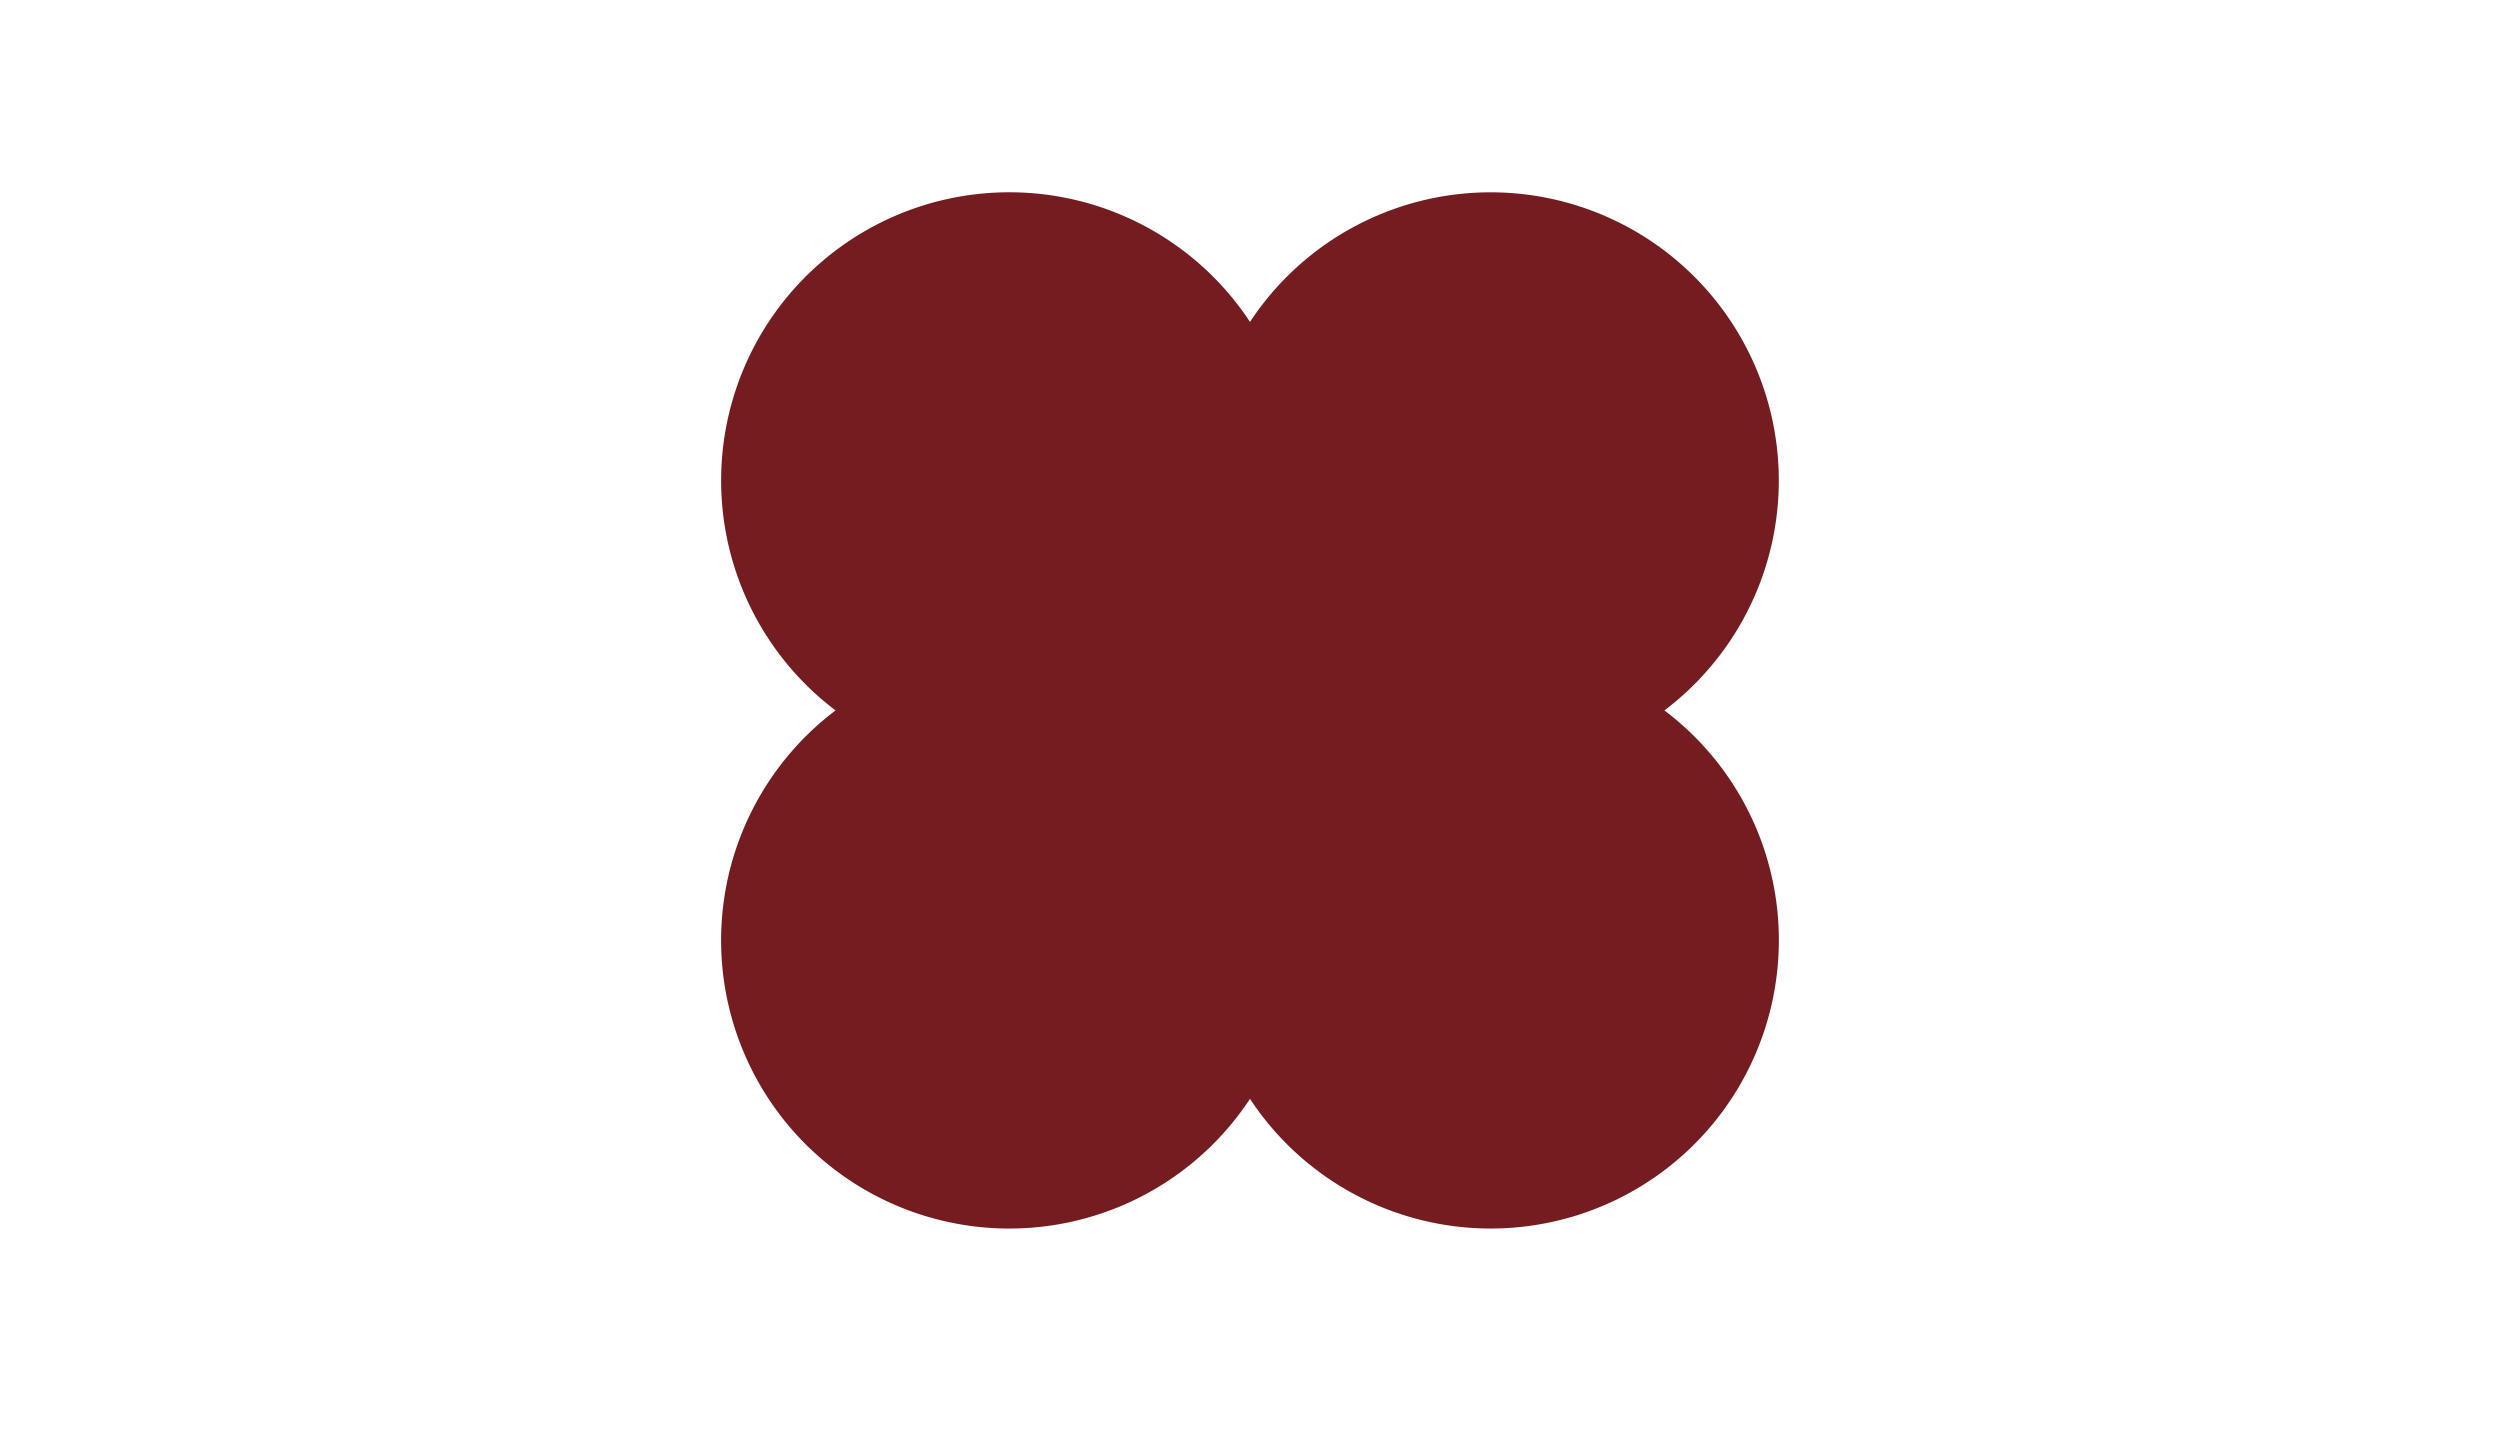 <?xml version="1.0" encoding="UTF-8"?>
<svg xmlns="http://www.w3.org/2000/svg" xmlns:xlink="http://www.w3.org/1999/xlink" width="208" height="119" viewBox="0 0 208 119">
  <defs>
    <clipPath id="clip-path">
      <rect id="Rectangle_64" data-name="Rectangle 64" width="208" height="119" transform="translate(121 897)" fill="#fff" stroke="#707070" stroke-width="1"></rect>
    </clipPath>
    <clipPath id="clip-path-2">
      <rect id="Rectangle_45" data-name="Rectangle 45" width="88" height="86.21" fill="#751c21"></rect>
    </clipPath>
  </defs>
  <g id="Mask_Group_16" data-name="Mask Group 16" transform="translate(-121 -897)" clip-path="url(#clip-path)">
    <g id="Group_22" data-name="Group 22" transform="translate(181 913)">
      <g id="Group_21" data-name="Group 21" clip-path="url(#clip-path-2)">
        <path id="Path_99" data-name="Path 99" d="M88,62.232A23.976,23.976,0,0,1,44,75.424,23.978,23.978,0,1,1,9.517,43.107,23.98,23.98,0,1,1,44,10.781,23.978,23.978,0,1,1,78.478,43.107,23.921,23.921,0,0,1,88,62.232" fill="#751c21"></path>
      </g>
    </g>
  </g>
</svg>
